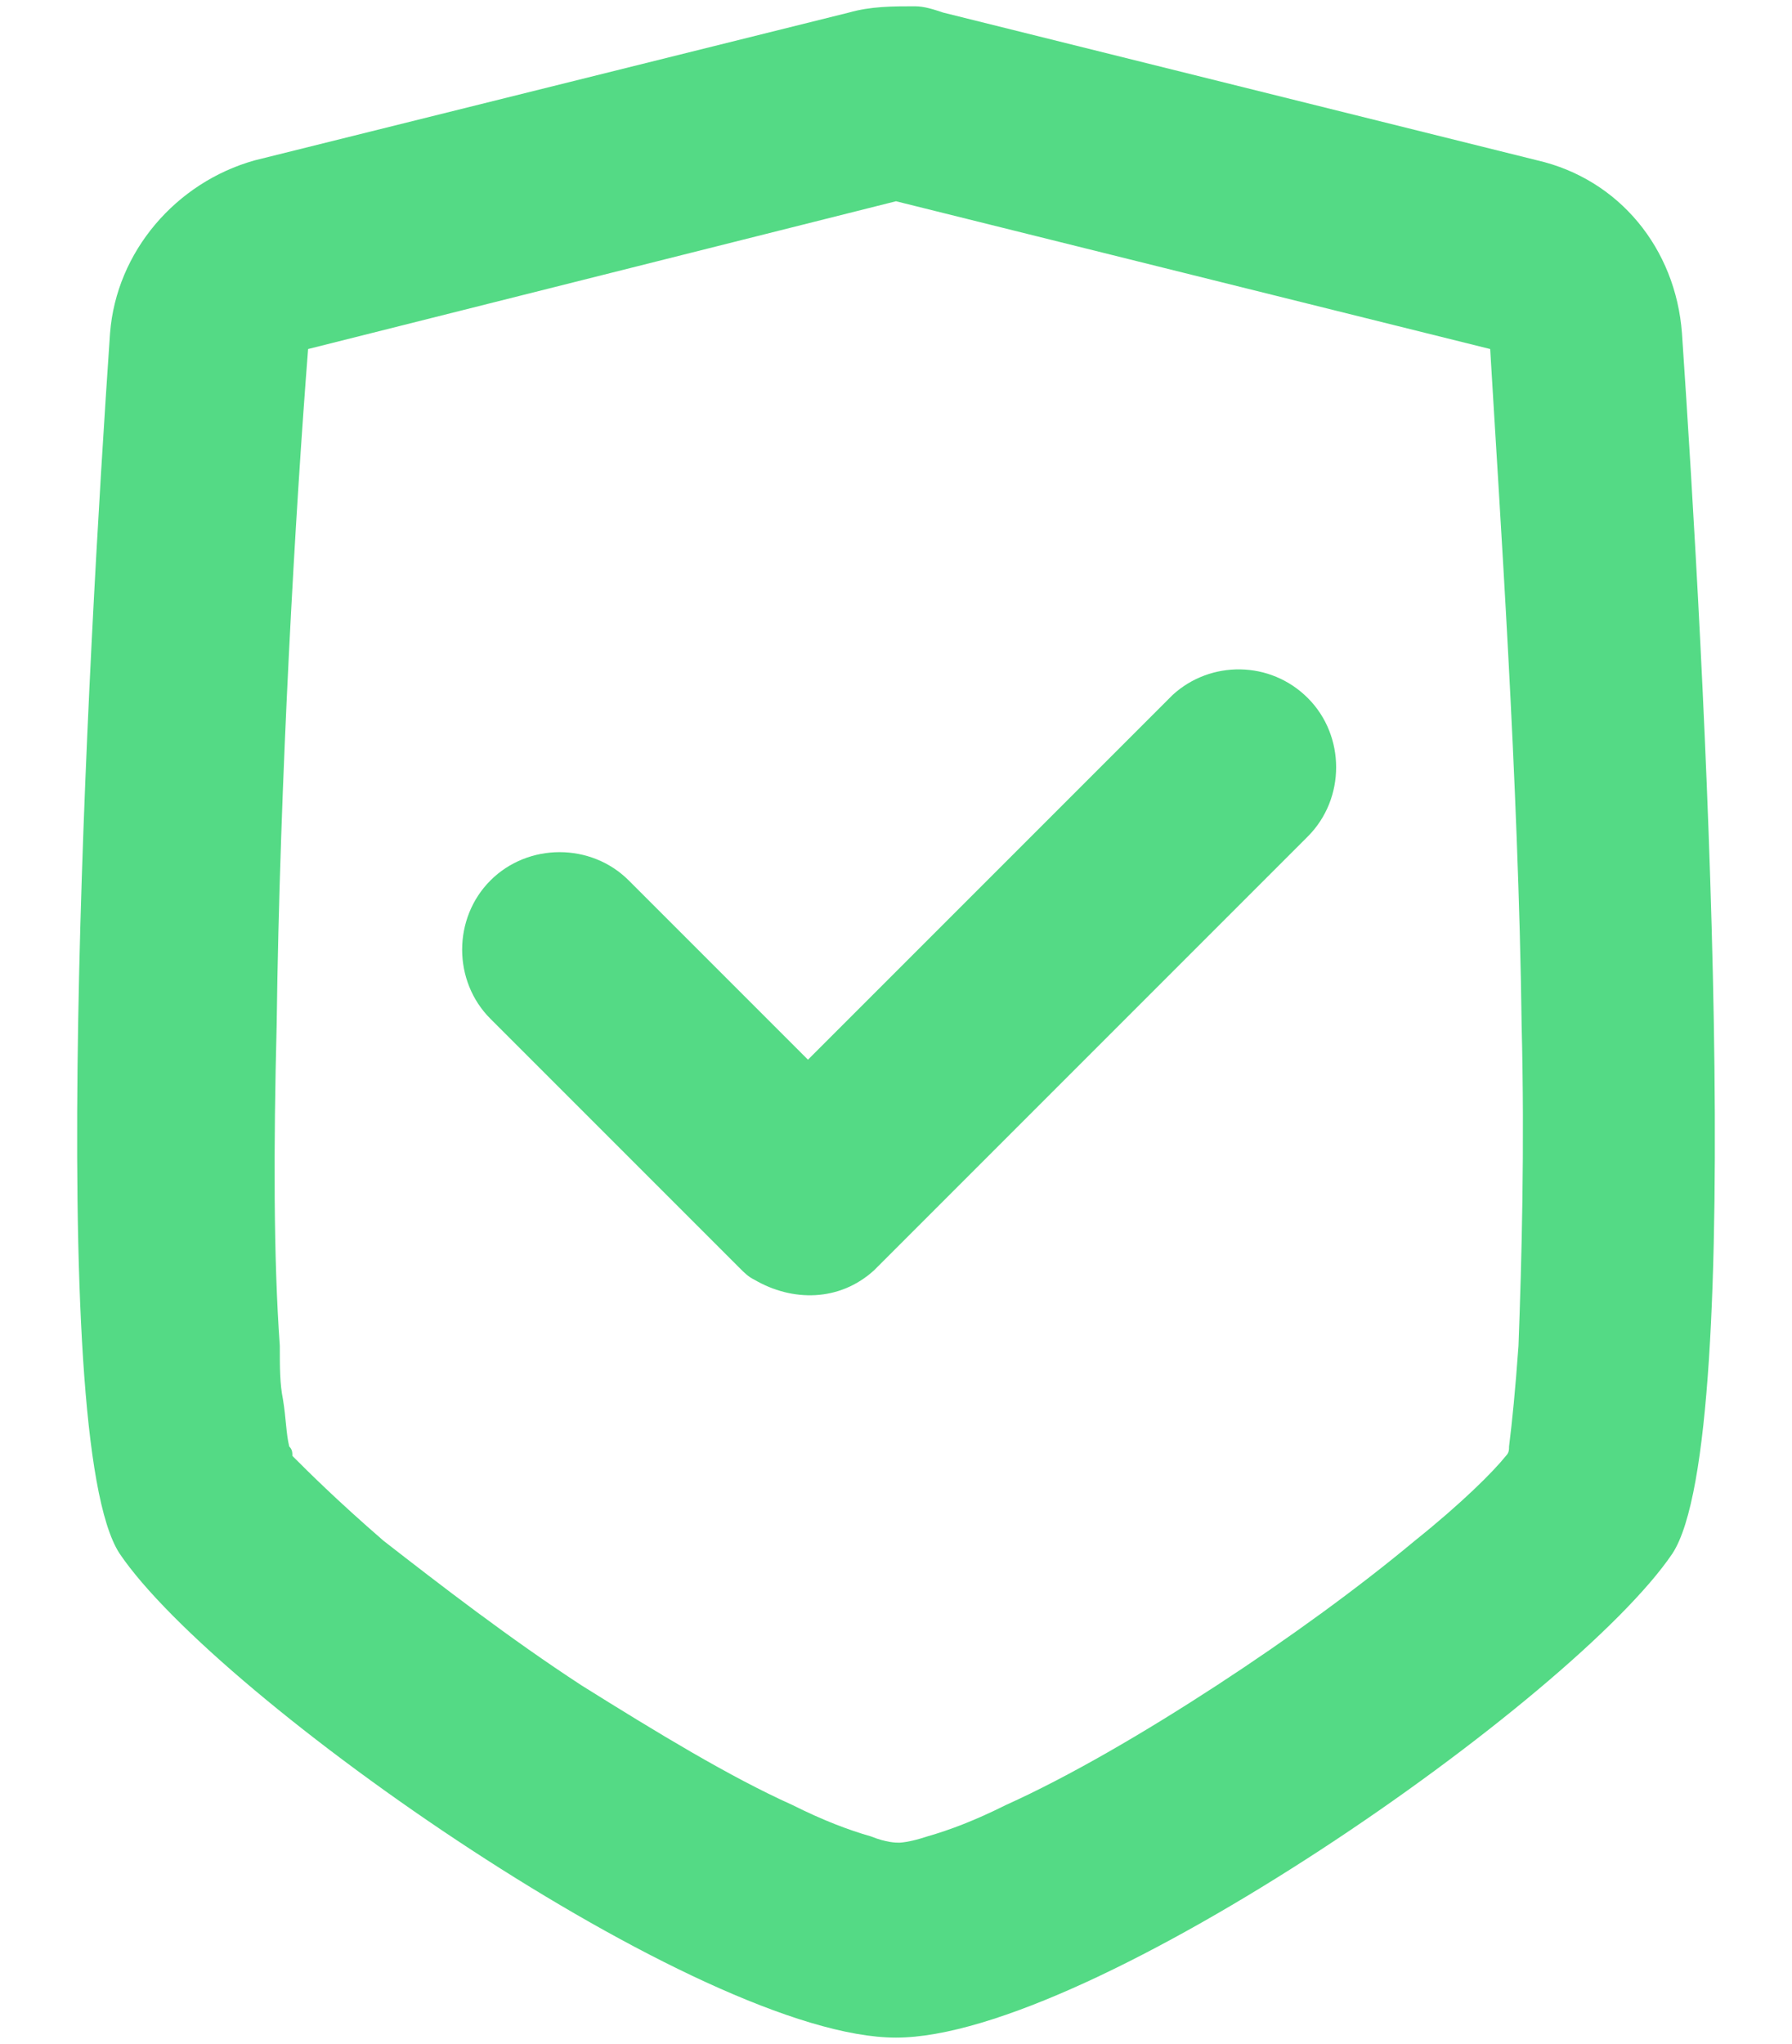 <?xml version="1.0" encoding="UTF-8"?> <svg xmlns="http://www.w3.org/2000/svg" xmlns:xlink="http://www.w3.org/1999/xlink" version="1.1" id="Layer_1" x="0px" y="0px" viewBox="0 0 57 65" style="enable-background:new 0 0 57 65;" xml:space="preserve"> <style type="text/css"> .st0{fill:#54DA85;} .st1{fill-rule:evenodd;clip-rule:evenodd;fill:#54DA85;} </style> <g> <path class="st0" d="M41.6,22.2c1.2,1.2,1.2,3.2,0,4.4L28.1,40.1c-0.1,0.1-0.1,0.1-0.2,0.2c0,0-0.1,0.1-0.1,0.1 c-1.1,1-2.6,1-3.8,0.3c-0.2-0.1-0.3-0.2-0.5-0.4c-0.1-0.1-0.1-0.1-0.2-0.2l-7.7-7.7c-1.2-1.2-1.2-3.2,0-4.4c1.2-1.2,3.2-1.2,4.4,0 l5.7,5.7l11.6-11.6C38.5,21,40.4,21,41.6,22.2L41.6,22.2z"></path> <path class="st1" d="M3.5,10.6c0.2-2.6,2.1-4.8,4.6-5.5L27,0.4c0.7-0.2,1.4-0.2,2.1-0.2c0.3,0,0.6,0.1,0.9,0.2l18.9,4.7 c2.6,0.6,4.4,2.8,4.6,5.5c0.7,10.3,2.1,35.1-0.3,38.8C50.1,54,34.7,64.8,28.5,64.8C22.3,64.8,6.9,54,3.8,49.4 C1.4,45.7,2.8,20.8,3.5,10.6L3.5,10.6z M28.5,6.4l18.9,4.7c0.3,5.1,0.9,13.7,1,21.5c0.1,3.9,0,7.5-0.1,10.2 c-0.1,1.4-0.2,2.4-0.3,3.2c0,0.1,0,0.2-0.1,0.3c-0.4,0.5-1.4,1.5-2.9,2.7c-1.8,1.5-4,3.1-6.3,4.6c-2.3,1.5-4.7,2.9-6.7,3.8 c-1,0.5-1.8,0.8-2.5,1c-0.6,0.2-0.9,0.2-0.9,0.2c-0.1,0-0.4,0-0.9-0.2c-0.7-0.2-1.5-0.5-2.5-1c-2-0.9-4.3-2.3-6.7-3.8 c-2.3-1.5-4.5-3.2-6.3-4.6c-1.5-1.3-2.4-2.2-2.9-2.7c0-0.1,0-0.2-0.1-0.3c-0.1-0.4-0.1-0.9-0.2-1.5c-0.1-0.5-0.1-1-0.1-1.7 c-0.2-2.8-0.2-6.3-0.1-10.2c0.1-7.8,0.6-16.4,1-21.5L28.5,6.4z"></path> </g> </svg> 